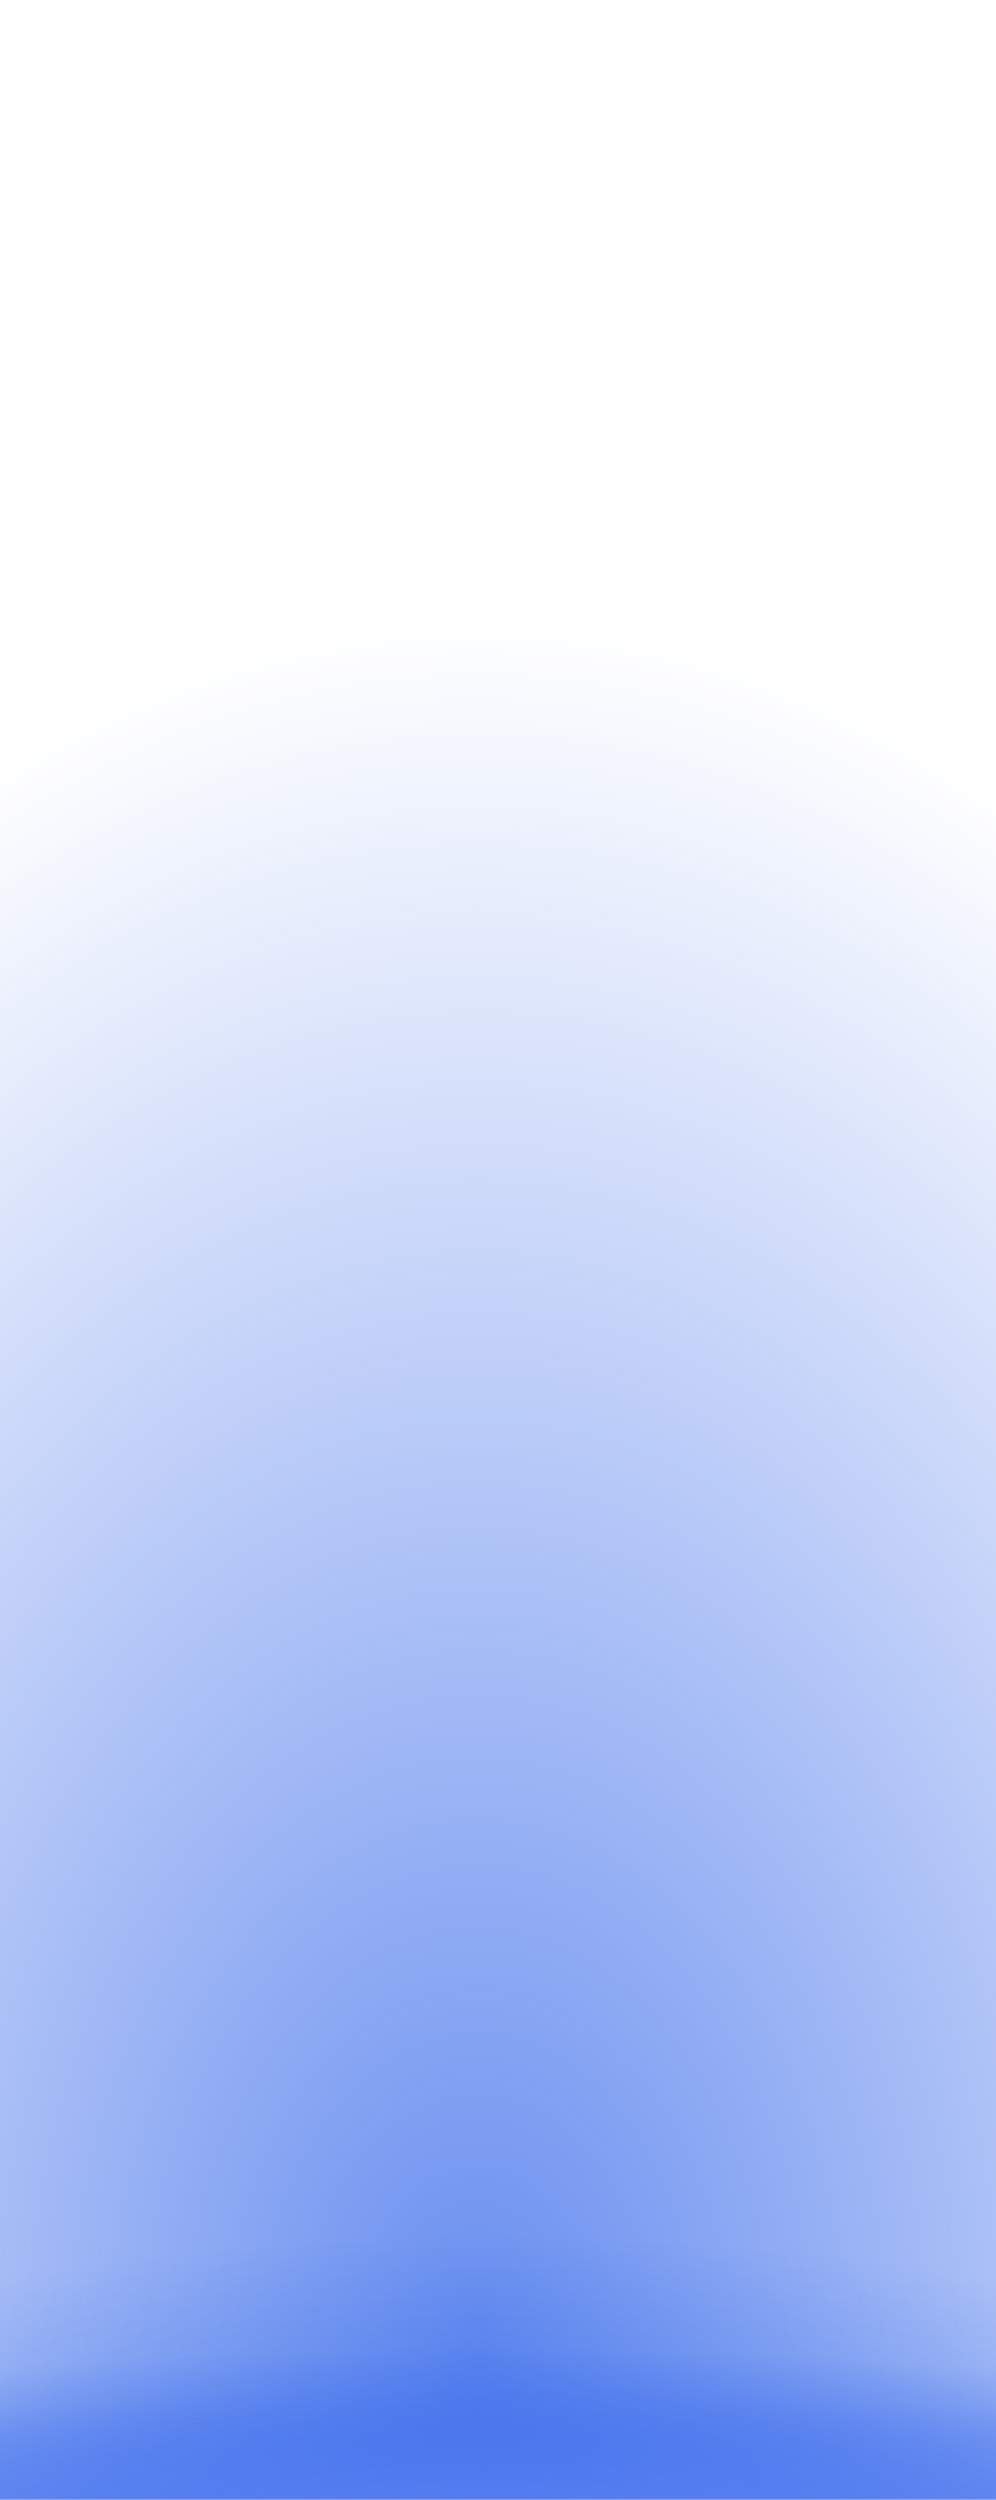 <?xml version="1.0" encoding="UTF-8"?> <svg xmlns="http://www.w3.org/2000/svg" width="320" height="803" viewBox="0 0 320 803" fill="none"><mask id="mask0_268_2" style="mask-type:alpha" maskUnits="userSpaceOnUse" x="-75" y="0" width="470" height="803"><path d="M-74.844 0.27H394.844V803H-74.844V0.27Z" fill="#101115"></path></mask><g mask="url(#mask0_268_2)"><path opacity="0.689" d="M153.305 193.603C365.803 193.603 538.067 447.871 538.067 761.525C538.067 1075.18 365.803 1329.45 153.305 1329.45C-59.193 1329.45 -231.456 1075.18 -231.456 761.525C-231.456 447.871 -59.193 193.603 153.305 193.603Z" fill="url(#paint0_radial_268_2)"></path><path d="M159.623 754.406C356.355 754.406 515.839 780.432 515.839 812.537C515.839 844.642 356.355 870.669 159.623 870.669C-37.11 870.669 -196.594 844.642 -196.594 812.537C-196.594 780.432 -37.11 754.406 159.623 754.406Z" fill="url(#paint1_radial_268_2)"></path><path opacity="0.73" d="M160 766.64C356.733 766.64 516.216 792.666 516.216 824.772C516.216 856.877 356.733 882.903 160 882.903C-36.733 882.903 -196.216 856.877 -196.216 824.772C-196.216 792.666 -36.733 766.64 160 766.64Z" fill="url(#paint2_radial_268_2)"></path><path opacity="0.689" d="M160 717.474C356.733 717.474 516.216 773.8 516.216 843.281C516.216 912.763 356.733 969.089 160 969.089C-36.733 969.089 -196.216 912.763 -196.216 843.281C-196.216 773.8 -36.733 717.474 160 717.474Z" fill="url(#paint3_radial_268_2)"></path></g><defs><radialGradient id="paint0_radial_268_2" cx="0" cy="0" r="1" gradientUnits="userSpaceOnUse" gradientTransform="translate(153.305 761.525) scale(384.762 567.922)"><stop stop-color="#245BE8"></stop><stop offset="1" stop-color="#245BE8" stop-opacity="0"></stop></radialGradient><radialGradient id="paint1_radial_268_2" cx="0" cy="0" r="1" gradientUnits="userSpaceOnUse" gradientTransform="translate(159.623 812.537) scale(356.216 58.132)"><stop stop-color="#A0B3FF"></stop><stop offset="1" stop-color="#245BE8" stop-opacity="0"></stop></radialGradient><radialGradient id="paint2_radial_268_2" cx="0" cy="0" r="1" gradientUnits="userSpaceOnUse" gradientTransform="translate(160 824.772) scale(356.216 58.132)"><stop stop-color="#A0B3FF"></stop><stop offset="1" stop-color="#245BE8" stop-opacity="0"></stop></radialGradient><radialGradient id="paint3_radial_268_2" cx="0" cy="0" r="1" gradientUnits="userSpaceOnUse" gradientTransform="translate(160 843.281) scale(356.216 125.807)"><stop stop-color="#245BE8"></stop><stop offset="1" stop-color="#245BE8" stop-opacity="0"></stop></radialGradient></defs></svg> 